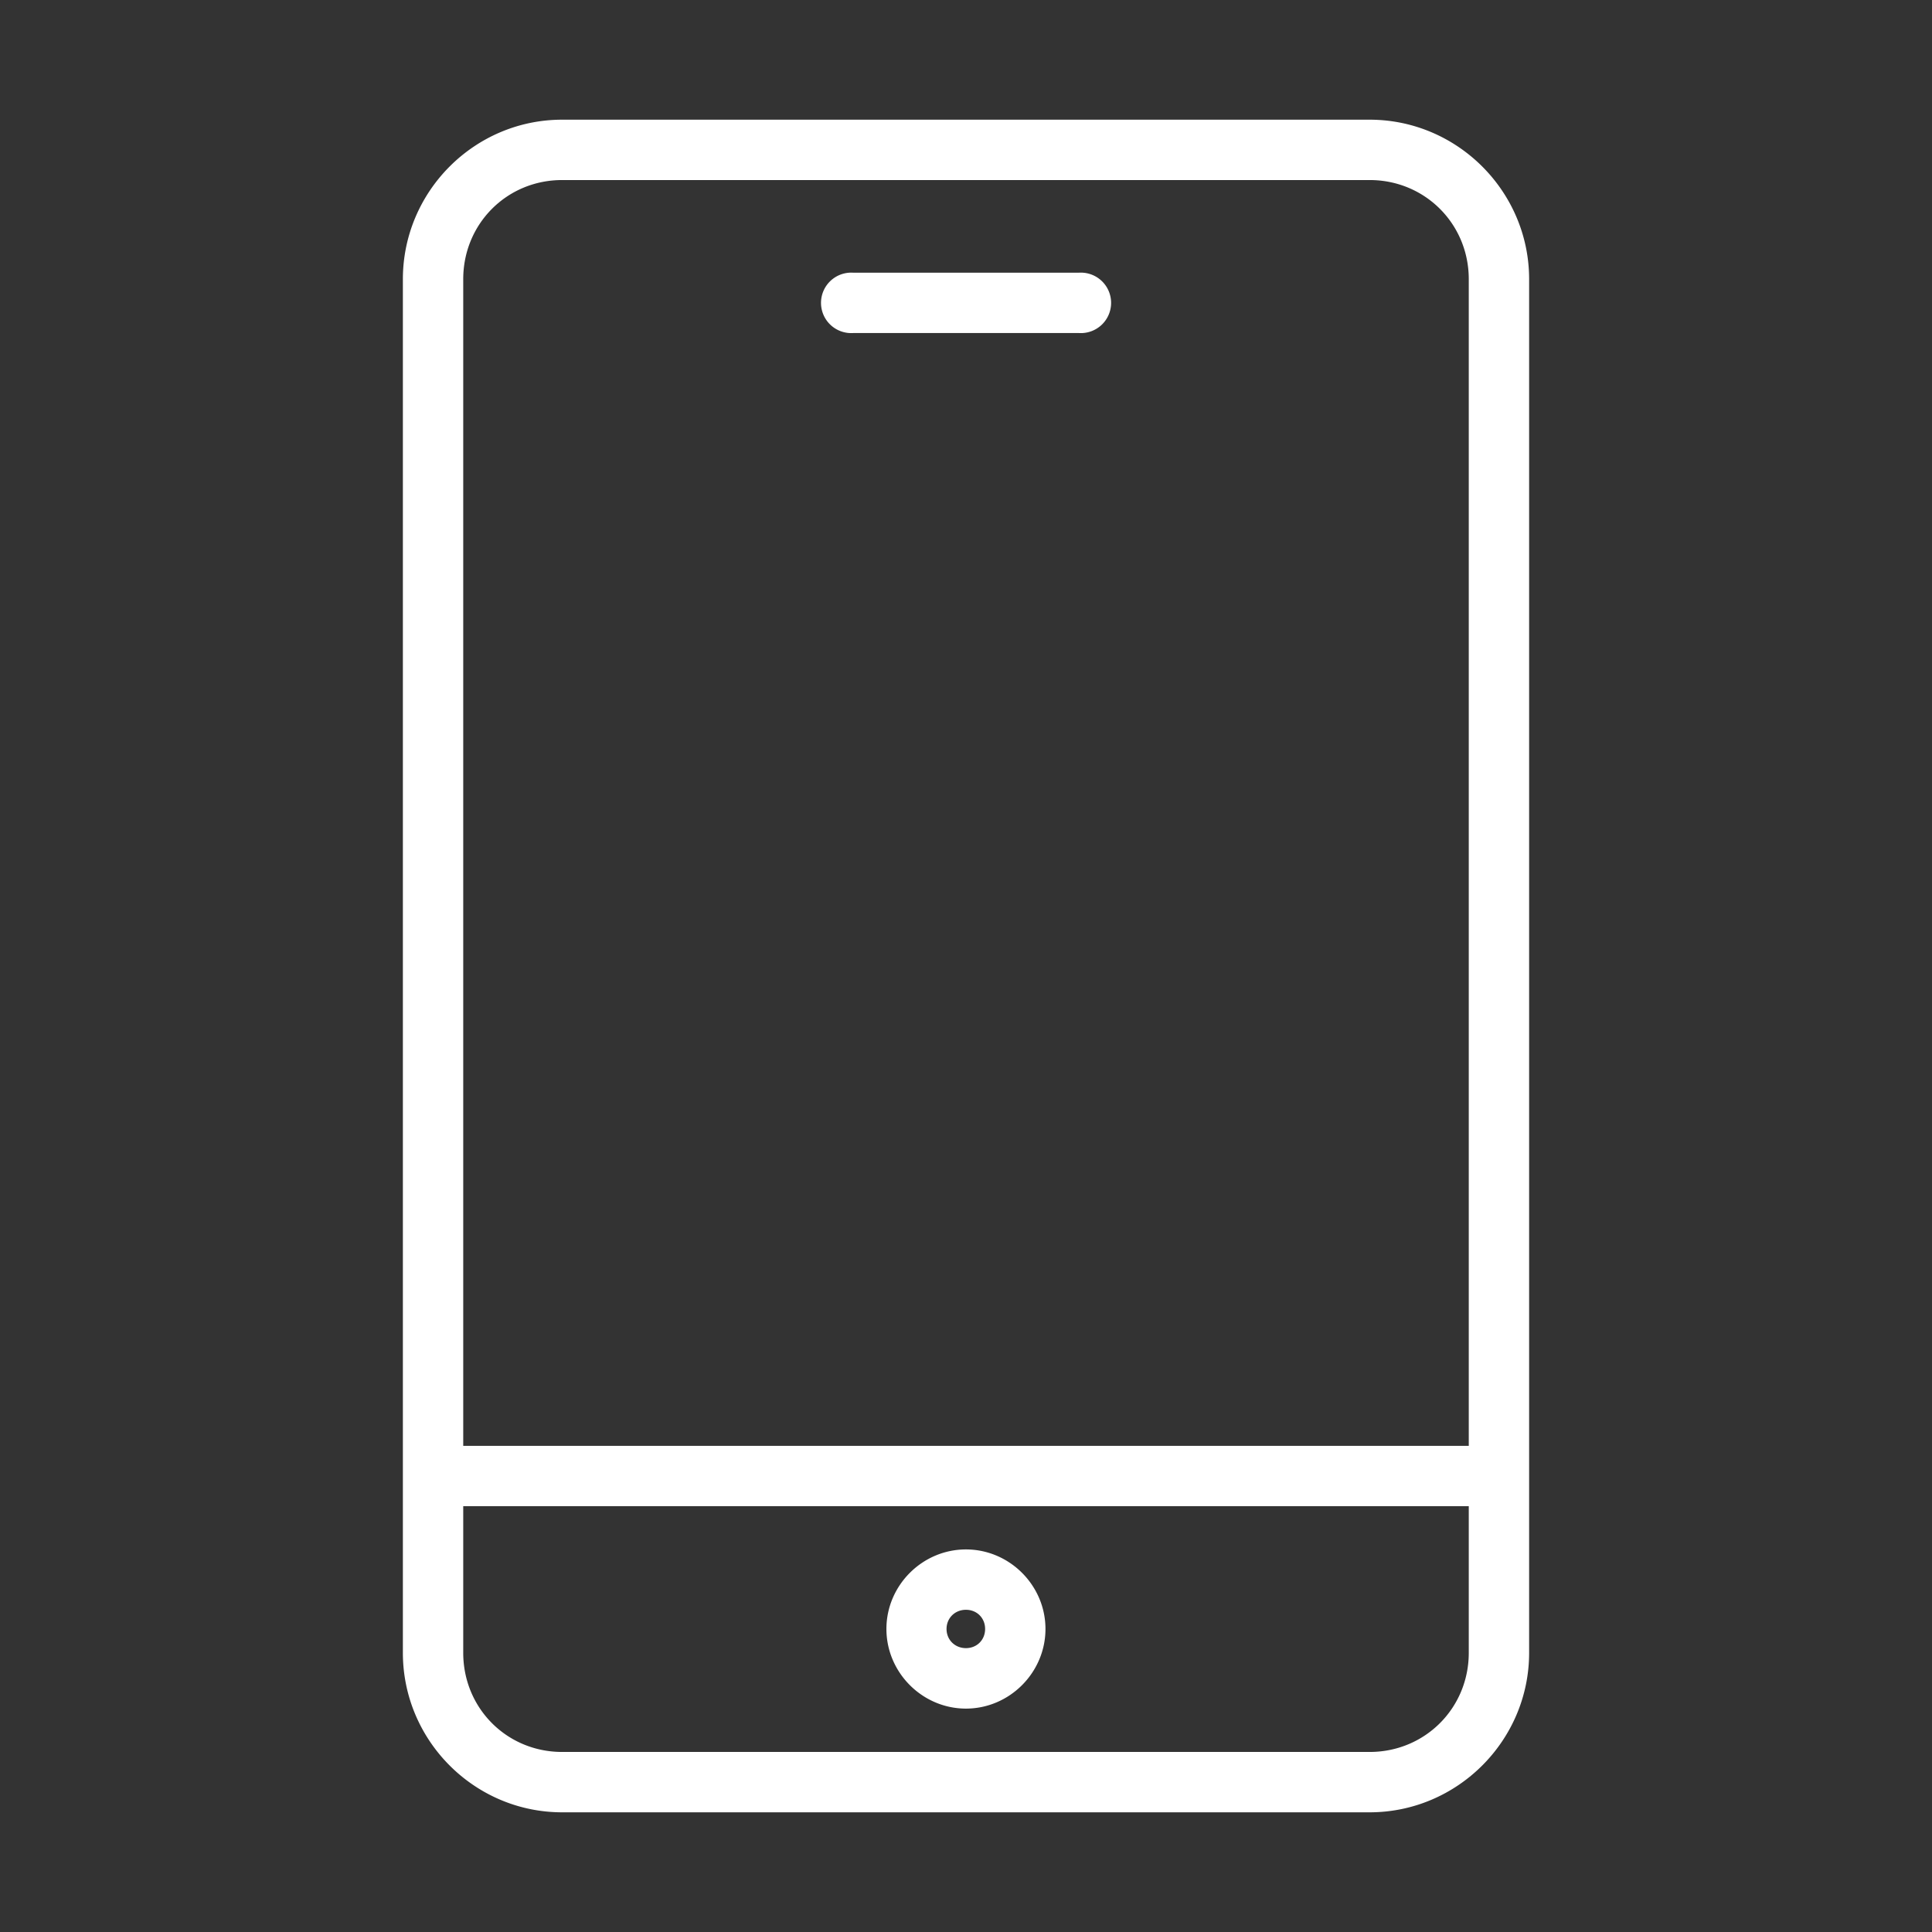 <svg height='100px' width='100px'  fill="#ffffff" xmlns:dc="http://purl.org/dc/elements/1.1/" xmlns:cc="http://creativecommons.org/ns#" xmlns:rdf="http://www.w3.org/1999/02/22-rdf-syntax-ns#" xmlns:svg="http://www.w3.org/2000/svg" xmlns="http://www.w3.org/2000/svg" xmlns:sodipodi="http://sodipodi.sourceforge.net/DTD/sodipodi-0.dtd" xmlns:inkscape="http://www.inkscape.org/namespaces/inkscape" viewBox="0 0 16.933 16.933" version="1.1" enable-background="new" x="0px" y="0px"><rect x="0" y="0" width="16.933" height="16.933" fill="#333333" stroke="none"/><svg:g><svg:path style="color:#000000;font-style:normal;font-variant:normal;font-weight:normal;font-stretch:normal;font-size:medium;line-height:normal;font-family:sans-serif;font-variant-ligatures:normal;font-variant-position:normal;font-variant-caps:normal;font-variant-numeric:normal;font-variant-alternates:normal;font-feature-settings:normal;text-indent:0;text-align:start;text-decoration:none;text-decoration-line:none;text-decoration-style:solid;text-decoration-color:#000000;letter-spacing:normal;word-spacing:normal;text-transform:none;writing-mode:lr-tb;direction:ltr;text-orientation:mixed;dominant-baseline:auto;baseline-shift:baseline;text-anchor:start;white-space:normal;shape-padding:0;clip-rule:nonzero;display:inline;overflow:visible;visibility:visible;opacity:1;isolation:auto;mix-blend-mode:normal;color-interpolation:sRGB;color-interpolation-filters:linearRGB;solid-color:#000000;solid-opacity:1;vector-effect:none;fill:#ffffff;fill-opacity:1;fill-rule:nonzero;stroke:none;stroke-width:0.529;stroke-linecap:square;stroke-linejoin:round;stroke-miterlimit:4;stroke-dasharray:none;stroke-dashoffset:19.6;stroke-opacity:1;paint-order:normal;color-rendering:auto;image-rendering:auto;shape-rendering:auto;text-rendering:auto;enable-background:accumulate" d="m 4.927,1.049 c -0.769,0 -1.396,0.629 -1.396,1.398 v 10.488 1.551 c 0,0.769 0.627,1.398 1.396,1.398 H 12.004 c 0.769,0 1.398,-0.629 1.398,-1.398 V 12.935 2.447 c 0,-0.769 -0.629,-1.398 -1.398,-1.398 z m 0,0.529 H 12.004 c 0.485,0 0.869,0.384 0.869,0.869 V 12.672 H 4.06 V 2.447 c 0,-0.485 0.382,-0.869 0.867,-0.869 z M 7.477,2.39 a 0.265,0.265 0 1 0 0,0.529 h 1.98 a 0.265,0.265 0 1 0 0,-0.529 z M 4.06,13.201 h 8.813 v 1.285 c 0,0.485 -0.384,0.869 -0.869,0.869 H 4.927 c -0.485,0 -0.867,-0.384 -0.867,-0.869 z m 4.406,0.379 c -0.382,0 -0.697,0.315 -0.697,0.697 0,0.382 0.315,0.698 0.697,0.698 0.382,0 0.697,-0.316 0.697,-0.698 1.05e-5,-0.382 -0.315,-0.697 -0.697,-0.697 z m 0,0.529 c 0.096,0 0.168,0.072 0.168,0.168 0,0.096 -0.072,0.168 -0.168,0.168 -0.096,0 -0.17,-0.072 -0.17,-0.168 0,-0.096 0.074,-0.168 0.17,-0.168 z"></svg:path></svg:g></svg>